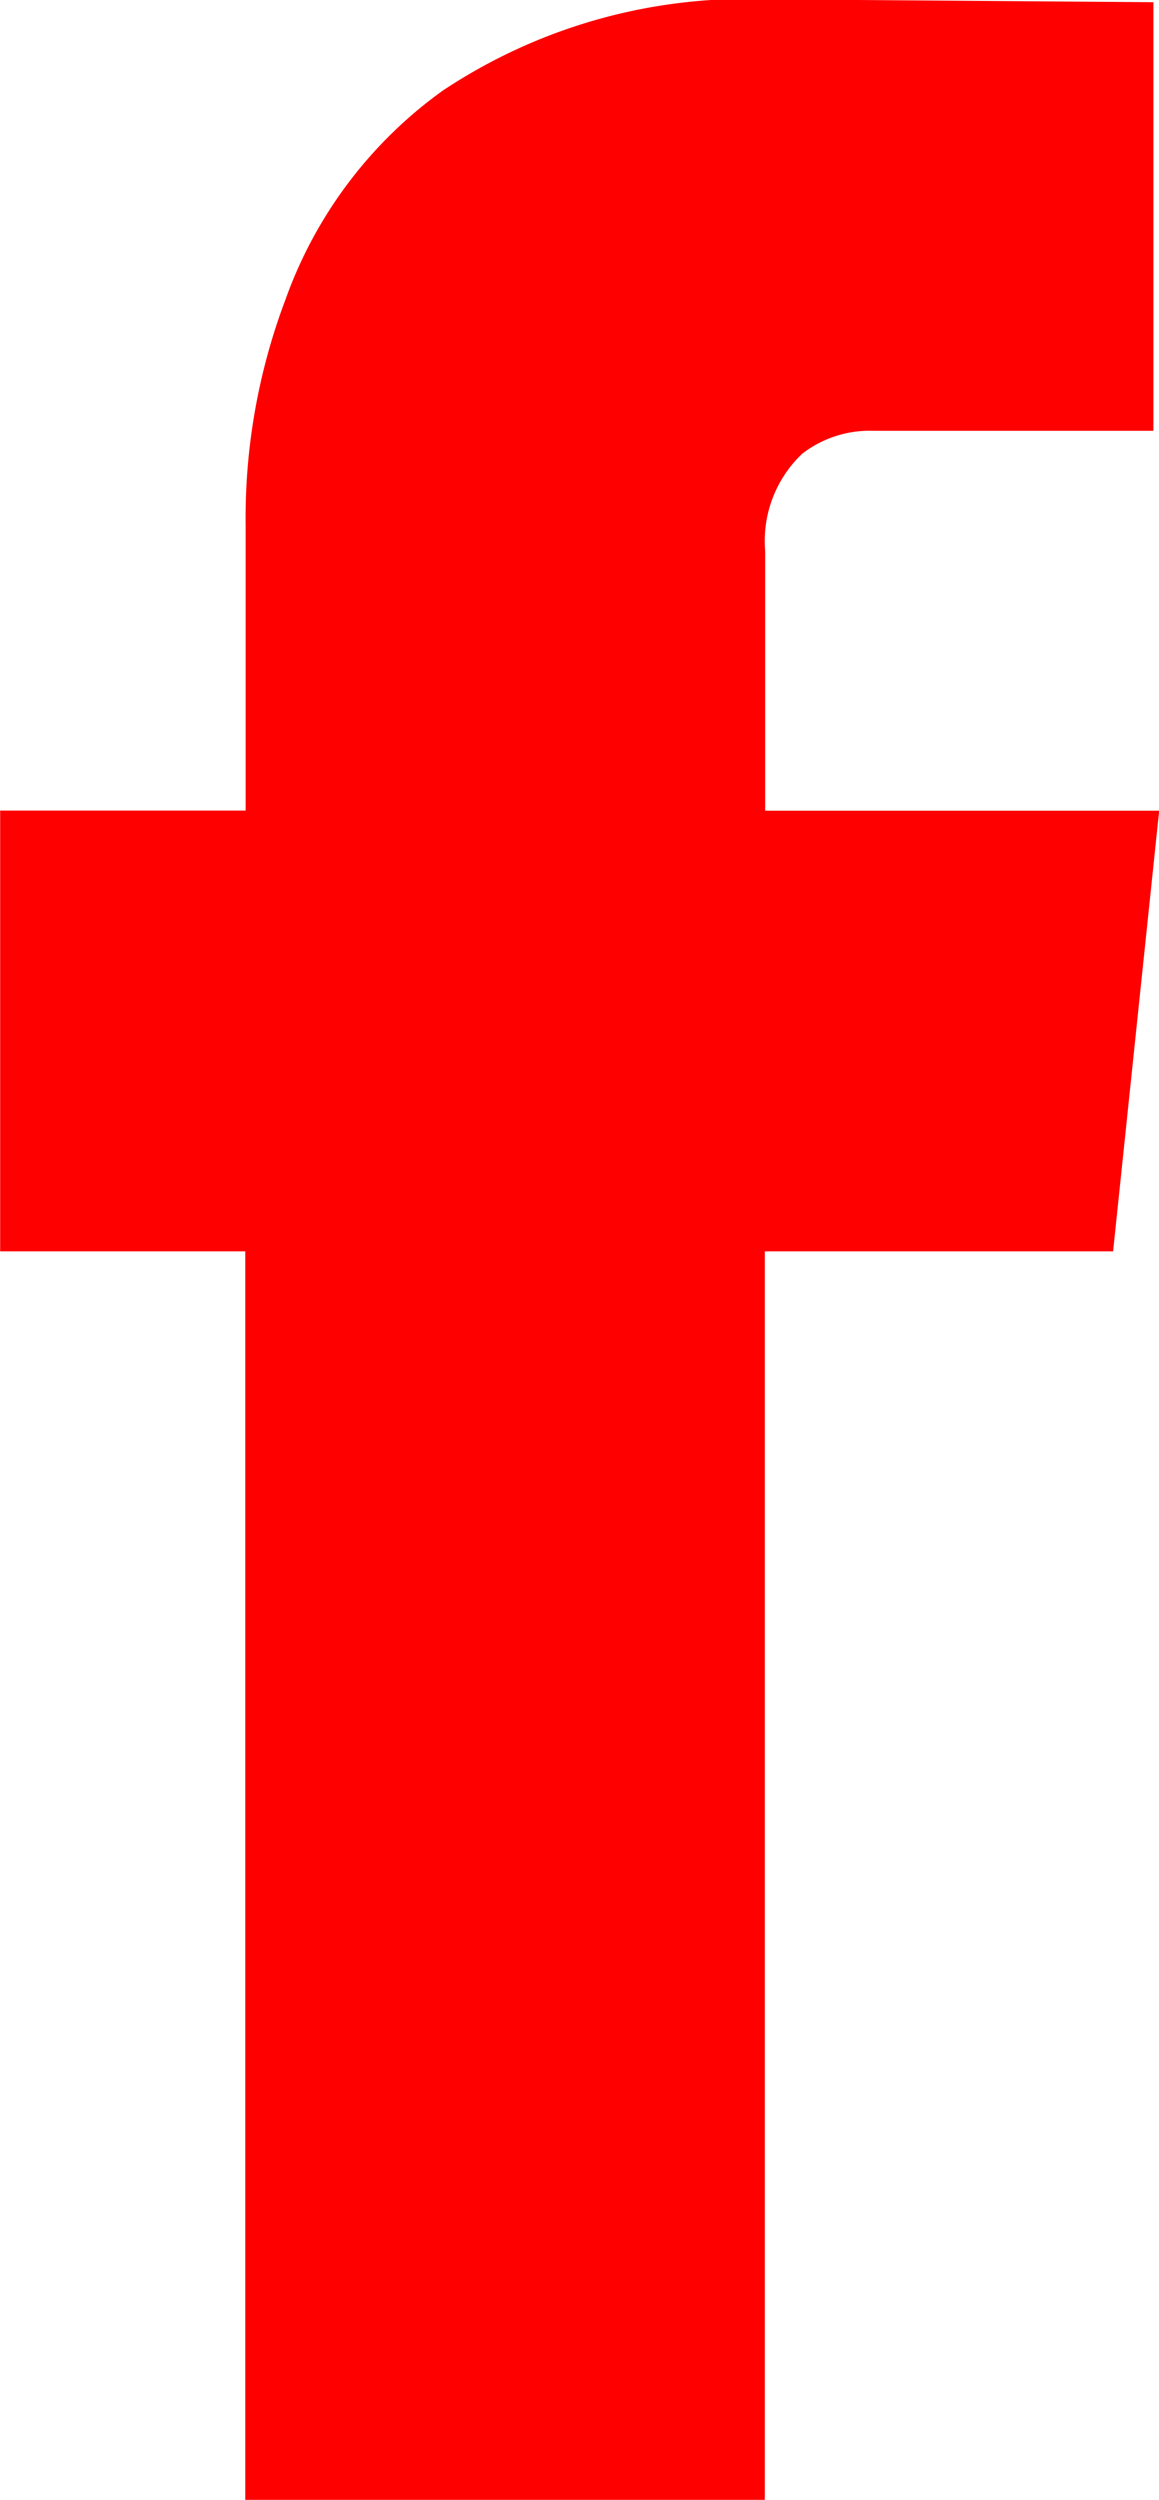 <svg xmlns="http://www.w3.org/2000/svg" width="6.842" height="14.745" viewBox="0 0 6.842 14.745">
  <g id="Group_47" data-name="Group 47" transform="translate(0.001)">
    <path id="Path_353" data-name="Path 353" d="M245.7,352.788h-2.056v7.364h-3.067v-7.364H239.13v-2.6h1.449v-1.685a3.647,3.647,0,0,1,.236-1.331,2.587,2.587,0,0,1,.927-1.23,3.236,3.236,0,0,1,1.921-.539l2.275.017v2.528h-1.652a.653.653,0,0,0-.421.135.709.709,0,0,0-.219.573v1.533h2.326Z" transform="translate(-239.13 -345.407)" fill="#ff0000"/>
  </g>
</svg>
